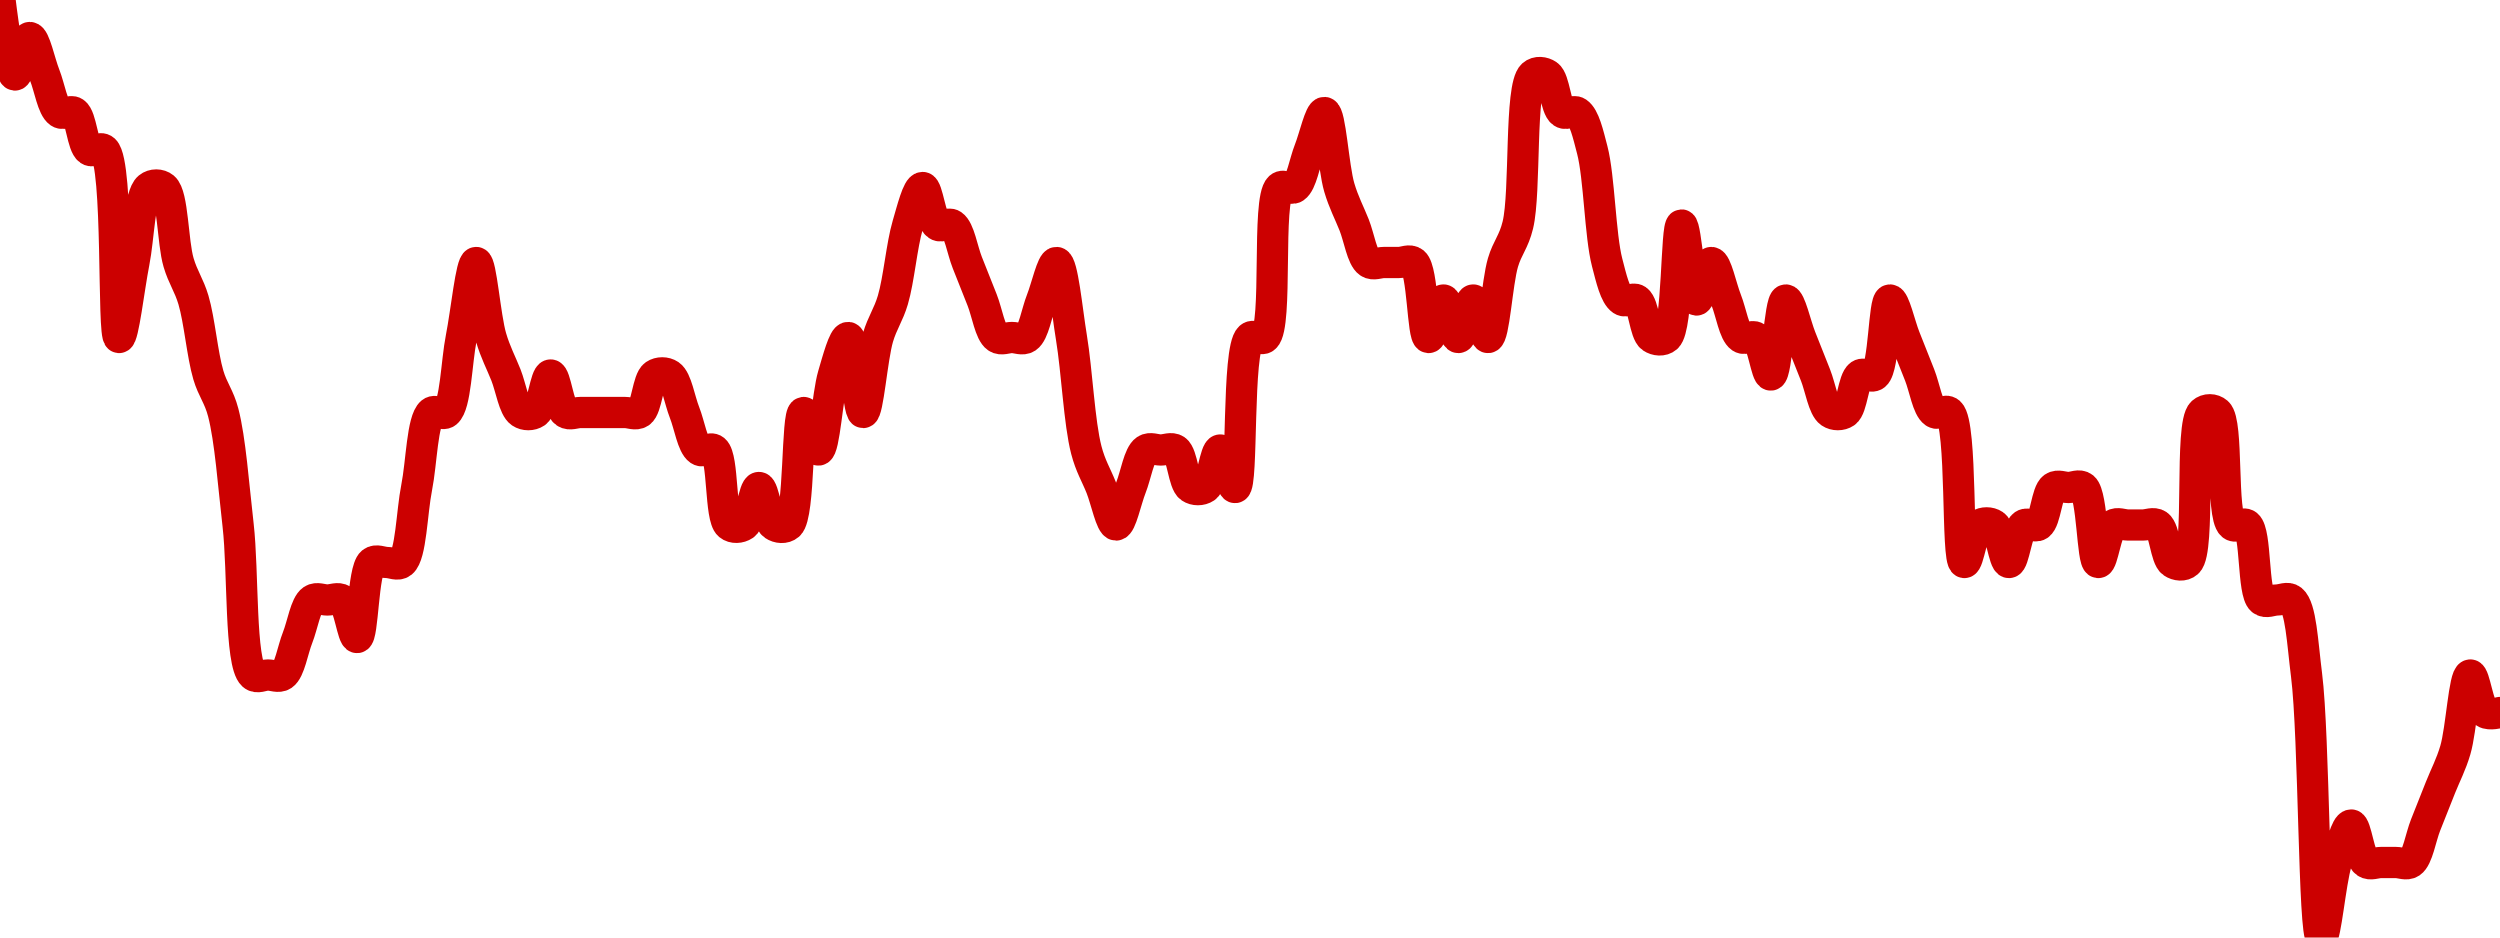 <!-- series7d: [{"tick_date":"2025-05-30 09:00:00","close":"1.77"},{"tick_date":"2025-05-30 10:00:00","close":"1.75"},{"tick_date":"2025-05-30 11:00:00","close":"1.76"},{"tick_date":"2025-05-30 12:00:00","close":"1.75"},{"tick_date":"2025-05-30 13:00:00","close":"1.74"},{"tick_date":"2025-05-30 14:00:00","close":"1.74"},{"tick_date":"2025-05-30 15:00:00","close":"1.73"},{"tick_date":"2025-05-30 16:00:00","close":"1.73"},{"tick_date":"2025-05-30 17:00:00","close":"1.68"},{"tick_date":"2025-05-30 18:00:00","close":"1.7"},{"tick_date":"2025-05-30 19:00:00","close":"1.72"},{"tick_date":"2025-05-30 20:00:00","close":"1.72"},{"tick_date":"2025-05-30 21:00:00","close":"1.7"},{"tick_date":"2025-05-30 22:00:00","close":"1.69"},{"tick_date":"2025-05-30 23:00:00","close":"1.67"},{"tick_date":"2025-05-31 00:00:00","close":"1.66"},{"tick_date":"2025-05-31 01:00:00","close":"1.63"},{"tick_date":"2025-05-31 02:00:00","close":"1.59"},{"tick_date":"2025-05-31 03:00:00","close":"1.59"},{"tick_date":"2025-05-31 04:00:00","close":"1.59"},{"tick_date":"2025-05-31 05:00:00","close":"1.6"},{"tick_date":"2025-05-31 06:00:00","close":"1.61"},{"tick_date":"2025-05-31 07:00:00","close":"1.61"},{"tick_date":"2025-05-31 08:00:00","close":"1.61"},{"tick_date":"2025-05-31 09:00:00","close":"1.6"},{"tick_date":"2025-05-31 10:00:00","close":"1.62"},{"tick_date":"2025-05-31 11:00:00","close":"1.62"},{"tick_date":"2025-05-31 12:00:00","close":"1.62"},{"tick_date":"2025-05-31 13:00:00","close":"1.64"},{"tick_date":"2025-05-31 14:00:00","close":"1.66"},{"tick_date":"2025-05-31 15:00:00","close":"1.66"},{"tick_date":"2025-05-31 16:00:00","close":"1.68"},{"tick_date":"2025-05-31 17:00:00","close":"1.7"},{"tick_date":"2025-05-31 18:00:00","close":"1.68"},{"tick_date":"2025-05-31 19:00:00","close":"1.67"},{"tick_date":"2025-05-31 20:00:00","close":"1.66"},{"tick_date":"2025-05-31 21:00:00","close":"1.66"},{"tick_date":"2025-05-31 22:00:00","close":"1.67"},{"tick_date":"2025-05-31 23:00:00","close":"1.66"},{"tick_date":"2025-06-01 00:00:00","close":"1.66"},{"tick_date":"2025-06-01 01:00:00","close":"1.66"},{"tick_date":"2025-06-01 02:00:00","close":"1.66"},{"tick_date":"2025-06-01 03:00:00","close":"1.66"},{"tick_date":"2025-06-01 04:00:00","close":"1.66"},{"tick_date":"2025-06-01 05:00:00","close":"1.67"},{"tick_date":"2025-06-01 06:00:00","close":"1.67"},{"tick_date":"2025-06-01 07:00:00","close":"1.66"},{"tick_date":"2025-06-01 08:00:00","close":"1.65"},{"tick_date":"2025-06-01 09:00:00","close":"1.65"},{"tick_date":"2025-06-01 10:00:00","close":"1.63"},{"tick_date":"2025-06-01 11:00:00","close":"1.63"},{"tick_date":"2025-06-01 12:00:00","close":"1.64"},{"tick_date":"2025-06-01 13:00:00","close":"1.63"},{"tick_date":"2025-06-01 14:00:00","close":"1.63"},{"tick_date":"2025-06-01 15:00:00","close":"1.66"},{"tick_date":"2025-06-01 16:00:00","close":"1.65"},{"tick_date":"2025-06-01 17:00:00","close":"1.67"},{"tick_date":"2025-06-01 18:00:00","close":"1.68"},{"tick_date":"2025-06-01 19:00:00","close":"1.66"},{"tick_date":"2025-06-01 20:00:00","close":"1.68"},{"tick_date":"2025-06-01 21:00:00","close":"1.69"},{"tick_date":"2025-06-01 22:00:00","close":"1.71"},{"tick_date":"2025-06-01 23:00:00","close":"1.72"},{"tick_date":"2025-06-02 00:00:00","close":"1.71"},{"tick_date":"2025-06-02 01:00:00","close":"1.71"},{"tick_date":"2025-06-02 02:00:00","close":"1.7"},{"tick_date":"2025-06-02 03:00:00","close":"1.69"},{"tick_date":"2025-06-02 04:00:00","close":"1.68"},{"tick_date":"2025-06-02 05:00:00","close":"1.68"},{"tick_date":"2025-06-02 06:00:00","close":"1.68"},{"tick_date":"2025-06-02 07:00:00","close":"1.69"},{"tick_date":"2025-06-02 08:00:00","close":"1.7"},{"tick_date":"2025-06-02 09:00:00","close":"1.68"},{"tick_date":"2025-06-02 10:00:00","close":"1.65"},{"tick_date":"2025-06-02 11:00:00","close":"1.64"},{"tick_date":"2025-06-02 12:00:00","close":"1.63"},{"tick_date":"2025-06-02 13:00:00","close":"1.64"},{"tick_date":"2025-06-02 14:00:00","close":"1.65"},{"tick_date":"2025-06-02 15:00:00","close":"1.65"},{"tick_date":"2025-06-02 16:00:00","close":"1.65"},{"tick_date":"2025-06-02 17:00:00","close":"1.64"},{"tick_date":"2025-06-02 18:00:00","close":"1.64"},{"tick_date":"2025-06-02 19:00:00","close":"1.65"},{"tick_date":"2025-06-02 20:00:00","close":"1.64"},{"tick_date":"2025-06-02 21:00:00","close":"1.68"},{"tick_date":"2025-06-02 22:00:00","close":"1.68"},{"tick_date":"2025-06-02 23:00:00","close":"1.72"},{"tick_date":"2025-06-03 00:00:00","close":"1.72"},{"tick_date":"2025-06-03 01:00:00","close":"1.73"},{"tick_date":"2025-06-03 02:00:00","close":"1.74"},{"tick_date":"2025-06-03 03:00:00","close":"1.72"},{"tick_date":"2025-06-03 04:00:00","close":"1.71"},{"tick_date":"2025-06-03 05:00:00","close":"1.7"},{"tick_date":"2025-06-03 06:00:00","close":"1.7"},{"tick_date":"2025-06-03 07:00:00","close":"1.7"},{"tick_date":"2025-06-03 08:00:00","close":"1.7"},{"tick_date":"2025-06-03 09:00:00","close":"1.68"},{"tick_date":"2025-06-03 10:00:00","close":"1.69"},{"tick_date":"2025-06-03 11:00:00","close":"1.68"},{"tick_date":"2025-06-03 12:00:00","close":"1.69"},{"tick_date":"2025-06-03 13:00:00","close":"1.68"},{"tick_date":"2025-06-03 14:00:00","close":"1.7"},{"tick_date":"2025-06-03 15:00:00","close":"1.71"},{"tick_date":"2025-06-03 16:00:00","close":"1.75"},{"tick_date":"2025-06-03 17:00:00","close":"1.75"},{"tick_date":"2025-06-03 18:00:00","close":"1.74"},{"tick_date":"2025-06-03 19:00:00","close":"1.74"},{"tick_date":"2025-06-03 20:00:00","close":"1.73"},{"tick_date":"2025-06-03 21:00:00","close":"1.7"},{"tick_date":"2025-06-03 22:00:00","close":"1.69"},{"tick_date":"2025-06-03 23:00:00","close":"1.69"},{"tick_date":"2025-06-04 00:00:00","close":"1.68"},{"tick_date":"2025-06-04 01:00:00","close":"1.68"},{"tick_date":"2025-06-04 02:00:00","close":"1.71"},{"tick_date":"2025-06-04 03:00:00","close":"1.69"},{"tick_date":"2025-06-04 04:00:00","close":"1.7"},{"tick_date":"2025-06-04 05:00:00","close":"1.69"},{"tick_date":"2025-06-04 06:00:00","close":"1.68"},{"tick_date":"2025-06-04 07:00:00","close":"1.68"},{"tick_date":"2025-06-04 08:00:00","close":"1.67"},{"tick_date":"2025-06-04 09:00:00","close":"1.69"},{"tick_date":"2025-06-04 10:00:00","close":"1.68"},{"tick_date":"2025-06-04 11:00:00","close":"1.67"},{"tick_date":"2025-06-04 12:00:00","close":"1.66"},{"tick_date":"2025-06-04 13:00:00","close":"1.66"},{"tick_date":"2025-06-04 14:00:00","close":"1.67"},{"tick_date":"2025-06-04 15:00:00","close":"1.67"},{"tick_date":"2025-06-04 16:00:00","close":"1.69"},{"tick_date":"2025-06-04 17:00:00","close":"1.68"},{"tick_date":"2025-06-04 18:00:00","close":"1.67"},{"tick_date":"2025-06-04 19:00:00","close":"1.66"},{"tick_date":"2025-06-04 20:00:00","close":"1.66"},{"tick_date":"2025-06-04 21:00:00","close":"1.62"},{"tick_date":"2025-06-04 22:00:00","close":"1.63"},{"tick_date":"2025-06-04 23:00:00","close":"1.63"},{"tick_date":"2025-06-05 00:00:00","close":"1.62"},{"tick_date":"2025-06-05 01:00:00","close":"1.63"},{"tick_date":"2025-06-05 02:00:00","close":"1.63"},{"tick_date":"2025-06-05 03:00:00","close":"1.64"},{"tick_date":"2025-06-05 04:00:00","close":"1.64"},{"tick_date":"2025-06-05 05:00:00","close":"1.64"},{"tick_date":"2025-06-05 06:00:00","close":"1.62"},{"tick_date":"2025-06-05 07:00:00","close":"1.63"},{"tick_date":"2025-06-05 08:00:00","close":"1.63"},{"tick_date":"2025-06-05 09:00:00","close":"1.63"},{"tick_date":"2025-06-05 10:00:00","close":"1.63"},{"tick_date":"2025-06-05 11:00:00","close":"1.62"},{"tick_date":"2025-06-05 12:00:00","close":"1.62"},{"tick_date":"2025-06-05 13:00:00","close":"1.66"},{"tick_date":"2025-06-05 14:00:00","close":"1.66"},{"tick_date":"2025-06-05 15:00:00","close":"1.63"},{"tick_date":"2025-06-05 16:00:00","close":"1.63"},{"tick_date":"2025-06-05 17:00:00","close":"1.61"},{"tick_date":"2025-06-05 18:00:00","close":"1.61"},{"tick_date":"2025-06-05 19:00:00","close":"1.61"},{"tick_date":"2025-06-05 20:00:00","close":"1.59"},{"tick_date":"2025-06-05 21:00:00","close":"1.52"},{"tick_date":"2025-06-05 22:00:00","close":"1.54"},{"tick_date":"2025-06-05 23:00:00","close":"1.55"},{"tick_date":"2025-06-06 00:00:00","close":"1.54"},{"tick_date":"2025-06-06 01:00:00","close":"1.54"},{"tick_date":"2025-06-06 02:00:00","close":"1.54"},{"tick_date":"2025-06-06 03:00:00","close":"1.54"},{"tick_date":"2025-06-06 04:00:00","close":"1.55"},{"tick_date":"2025-06-06 05:00:00","close":"1.56"},{"tick_date":"2025-06-06 06:00:00","close":"1.57"},{"tick_date":"2025-06-06 07:00:00","close":"1.59"},{"tick_date":"2025-06-06 08:00:00","close":"1.58"},{"tick_date":"2025-06-06 09:00:00","close":"1.58"}] -->

<svg width="160" height="60" viewBox="0 0 160 60" xmlns="http://www.w3.org/2000/svg">
  <defs>
    <linearGradient id="grad-area" x1="0" y1="0" x2="0" y2="1">
      <stop offset="0%" stop-color="rgba(255,82,82,.2)" />
      <stop offset="100%" stop-color="rgba(0,0,0,0)" />
    </linearGradient>
  </defs>

  <path d="M0,0C0,0,0.566,4.765,0.952,4.8C1.233,4.826,1.587,2.4,1.905,2.4C2.222,2.4,2.54,4,2.857,4.8C3.175,5.6,3.364,6.898,3.81,7.2C4.08,7.384,4.492,7.016,4.762,7.2C5.207,7.502,5.269,9.298,5.714,9.6C5.985,9.784,6.399,9.353,6.667,9.6C7.617,10.478,7.191,21.575,7.619,21.6C7.892,21.616,8.254,18.4,8.571,16.8C8.889,15.2,8.927,12.49,9.524,12C9.787,11.784,10.213,11.784,10.476,12C11.073,12.49,11.042,15.489,11.429,16.8C11.709,17.752,12.1,18.248,12.381,19.2C12.768,20.511,12.947,22.689,13.333,24C13.614,24.952,14.016,25.364,14.286,26.4C14.738,28.137,14.94,31.025,15.238,33.6C15.581,36.568,15.346,42.435,16.19,43.2C16.456,43.44,16.825,43.2,17.143,43.2C17.46,43.2,17.825,43.384,18.095,43.2C18.54,42.898,18.73,41.6,19.048,40.8C19.365,40,19.555,38.702,20,38.4C20.27,38.216,20.635,38.4,20.952,38.4C21.27,38.4,21.634,38.216,21.905,38.4C22.35,38.702,22.576,40.826,22.857,40.8C23.244,40.765,23.213,36.49,23.81,36C24.073,35.784,24.444,36,24.762,36C25.079,36,25.451,36.216,25.714,36C26.311,35.51,26.349,32.8,26.667,31.2C26.984,29.6,27.023,26.89,27.619,26.4C27.882,26.184,28.308,26.616,28.571,26.4C29.168,25.91,29.206,23.2,29.524,21.6C29.841,20,30.159,16.8,30.476,16.8C30.794,16.8,31.042,20.289,31.429,21.6C31.709,22.552,32.063,23.2,32.381,24C32.698,24.8,32.888,26.098,33.333,26.4C33.604,26.584,34.015,26.584,34.286,26.4C34.731,26.098,34.921,24,35.238,24C35.556,24,35.745,26.098,36.19,26.4C36.461,26.584,36.825,26.4,37.143,26.4C37.46,26.4,37.778,26.4,38.095,26.4C38.413,26.4,38.73,26.4,39.048,26.4C39.365,26.4,39.683,26.4,40,26.4C40.317,26.4,40.682,26.584,40.952,26.4C41.398,26.098,41.46,24.302,41.905,24C42.175,23.816,42.587,23.816,42.857,24C43.302,24.302,43.492,25.6,43.81,26.4C44.127,27.2,44.317,28.498,44.762,28.8C45.032,28.984,45.451,28.584,45.714,28.8C46.311,29.29,46.07,33.11,46.667,33.6C46.93,33.816,47.349,33.784,47.619,33.6C48.064,33.298,48.254,31.2,48.571,31.2C48.889,31.2,49.079,33.298,49.524,33.6C49.794,33.784,50.213,33.831,50.476,33.6C51.204,32.962,50.976,26.456,51.429,26.4C51.698,26.367,52.1,28.826,52.381,28.8C52.768,28.765,52.947,25.311,53.333,24C53.614,23.048,54.005,21.574,54.286,21.6C54.672,21.635,54.921,26.4,55.238,26.4C55.556,26.4,55.804,22.911,56.19,21.6C56.471,20.648,56.862,20.152,57.143,19.2C57.53,17.889,57.709,15.711,58.095,14.4C58.376,13.448,58.73,12,59.048,12C59.365,12,59.555,14.098,60,14.4C60.27,14.584,60.682,14.216,60.952,14.4C61.398,14.702,61.587,16,61.905,16.8C62.222,17.6,62.54,18.4,62.857,19.2C63.175,20,63.364,21.298,63.81,21.6C64.08,21.784,64.444,21.6,64.762,21.6C65.079,21.6,65.444,21.784,65.714,21.6C66.159,21.298,66.349,20,66.667,19.2C66.984,18.4,67.338,16.774,67.619,16.8C68.006,16.835,68.28,19.833,68.571,21.6C68.927,23.752,69.072,27.063,69.524,28.8C69.793,29.836,70.159,30.4,70.476,31.2C70.794,32,71.111,33.6,71.429,33.6C71.746,33.6,72.063,32,72.381,31.2C72.698,30.4,72.888,29.102,73.333,28.8C73.604,28.616,73.968,28.8,74.286,28.8C74.603,28.8,74.968,28.616,75.238,28.8C75.683,29.102,75.745,30.898,76.19,31.2C76.461,31.384,76.872,31.384,77.143,31.2C77.588,30.898,77.778,28.8,78.095,28.8C78.413,28.8,78.782,31.237,79.048,31.2C79.56,31.128,79.155,22.365,80,21.6C80.265,21.36,80.687,21.84,80.952,21.6C81.797,20.835,81.06,12.765,81.905,12C82.17,11.76,82.587,12.184,82.857,12C83.302,11.698,83.492,10.4,83.81,9.6C84.127,8.8,84.481,7.174,84.762,7.2C85.149,7.235,85.328,10.689,85.714,12C85.995,12.952,86.349,13.6,86.667,14.4C86.984,15.2,87.174,16.498,87.619,16.8C87.889,16.984,88.254,16.8,88.571,16.8C88.889,16.8,89.206,16.8,89.524,16.8C89.841,16.8,90.213,16.584,90.476,16.8C91.073,17.29,91.042,21.565,91.429,21.6C91.709,21.626,92.063,19.2,92.381,19.2C92.698,19.2,93.016,21.6,93.333,21.6C93.651,21.6,93.968,19.2,94.286,19.2C94.603,19.2,94.957,21.626,95.238,21.6C95.625,21.565,95.804,18.111,96.19,16.8C96.471,15.848,96.878,15.492,97.143,14.4C97.656,12.29,97.251,5.565,98.095,4.8C98.361,4.56,98.777,4.616,99.048,4.8C99.493,5.102,99.555,6.898,100,7.2C100.27,7.384,100.682,7.016,100.952,7.2C101.398,7.502,101.635,8.564,101.905,9.6C102.357,11.337,102.405,15.063,102.857,16.8C103.127,17.836,103.364,18.898,103.81,19.2C104.08,19.384,104.492,19.016,104.762,19.2C105.207,19.502,105.269,21.298,105.714,21.6C105.985,21.784,106.403,21.831,106.667,21.6C107.395,20.962,107.264,14.411,107.619,14.4C107.911,14.391,108.185,19.165,108.571,19.2C108.852,19.226,109.206,16.8,109.524,16.8C109.841,16.8,110.159,18.4,110.476,19.2C110.794,20,110.983,21.298,111.429,21.6C111.699,21.784,112.111,21.416,112.381,21.6C112.826,21.902,113.052,24.026,113.333,24C113.72,23.965,113.899,19.235,114.286,19.2C114.567,19.174,114.921,20.8,115.238,21.6C115.556,22.4,115.873,23.2,116.19,24C116.508,24.8,116.698,26.098,117.143,26.4C117.413,26.584,117.825,26.584,118.095,26.4C118.54,26.098,118.602,24.302,119.048,24C119.318,23.816,119.737,24.216,120,24C120.597,23.51,120.566,19.235,120.952,19.2C121.233,19.174,121.587,20.8,121.905,21.6C122.222,22.4,122.54,23.2,122.857,24C123.175,24.8,123.364,26.098,123.81,26.4C124.08,26.584,124.496,26.16,124.762,26.4C125.607,27.165,125.202,35.928,125.714,36C125.98,36.037,126.222,33.902,126.667,33.6C126.937,33.416,127.349,33.416,127.619,33.6C128.064,33.902,128.254,36,128.571,36C128.889,36,129.079,33.902,129.524,33.6C129.794,33.416,130.206,33.784,130.476,33.6C130.921,33.298,130.983,31.502,131.429,31.2C131.699,31.016,132.063,31.2,132.381,31.2C132.698,31.2,133.07,30.984,133.333,31.2C133.93,31.69,133.899,35.965,134.286,36C134.567,36.026,134.793,33.902,135.238,33.6C135.508,33.416,135.873,33.6,136.19,33.6C136.508,33.6,136.825,33.6,137.143,33.6C137.46,33.6,137.825,33.416,138.095,33.6C138.54,33.902,138.602,35.698,139.048,36C139.318,36.184,139.735,36.24,140,36C140.845,35.235,140.108,27.165,140.952,26.4C141.218,26.16,141.641,26.169,141.905,26.4C142.633,27.038,142.129,32.962,142.857,33.6C143.121,33.831,143.546,33.384,143.81,33.6C144.406,34.09,144.165,37.91,144.762,38.4C145.025,38.616,145.397,38.4,145.714,38.4C146.032,38.4,146.404,38.184,146.667,38.4C147.263,38.89,147.353,41.103,147.619,43.2C148.113,47.089,148.078,59.966,148.571,60C148.838,60.019,149.137,56.511,149.524,55.2C149.805,54.248,150.159,52.8,150.476,52.8C150.794,52.8,150.983,54.898,151.429,55.2C151.699,55.384,152.063,55.2,152.381,55.2C152.698,55.2,153.016,55.2,153.333,55.2C153.651,55.2,154.015,55.384,154.286,55.2C154.731,54.898,154.921,53.6,155.238,52.8C155.556,52,155.873,51.2,156.19,50.4C156.508,49.6,156.862,48.952,157.143,48C157.53,46.689,157.709,43.235,158.095,43.2C158.376,43.174,158.602,45.298,159.048,45.6C159.318,45.784,160,45.6,160,45.6"
        fill="none"
        stroke="#CC0000"
        stroke-width="2"
        stroke-linejoin="round"
        stroke-linecap="round"
        />
</svg>